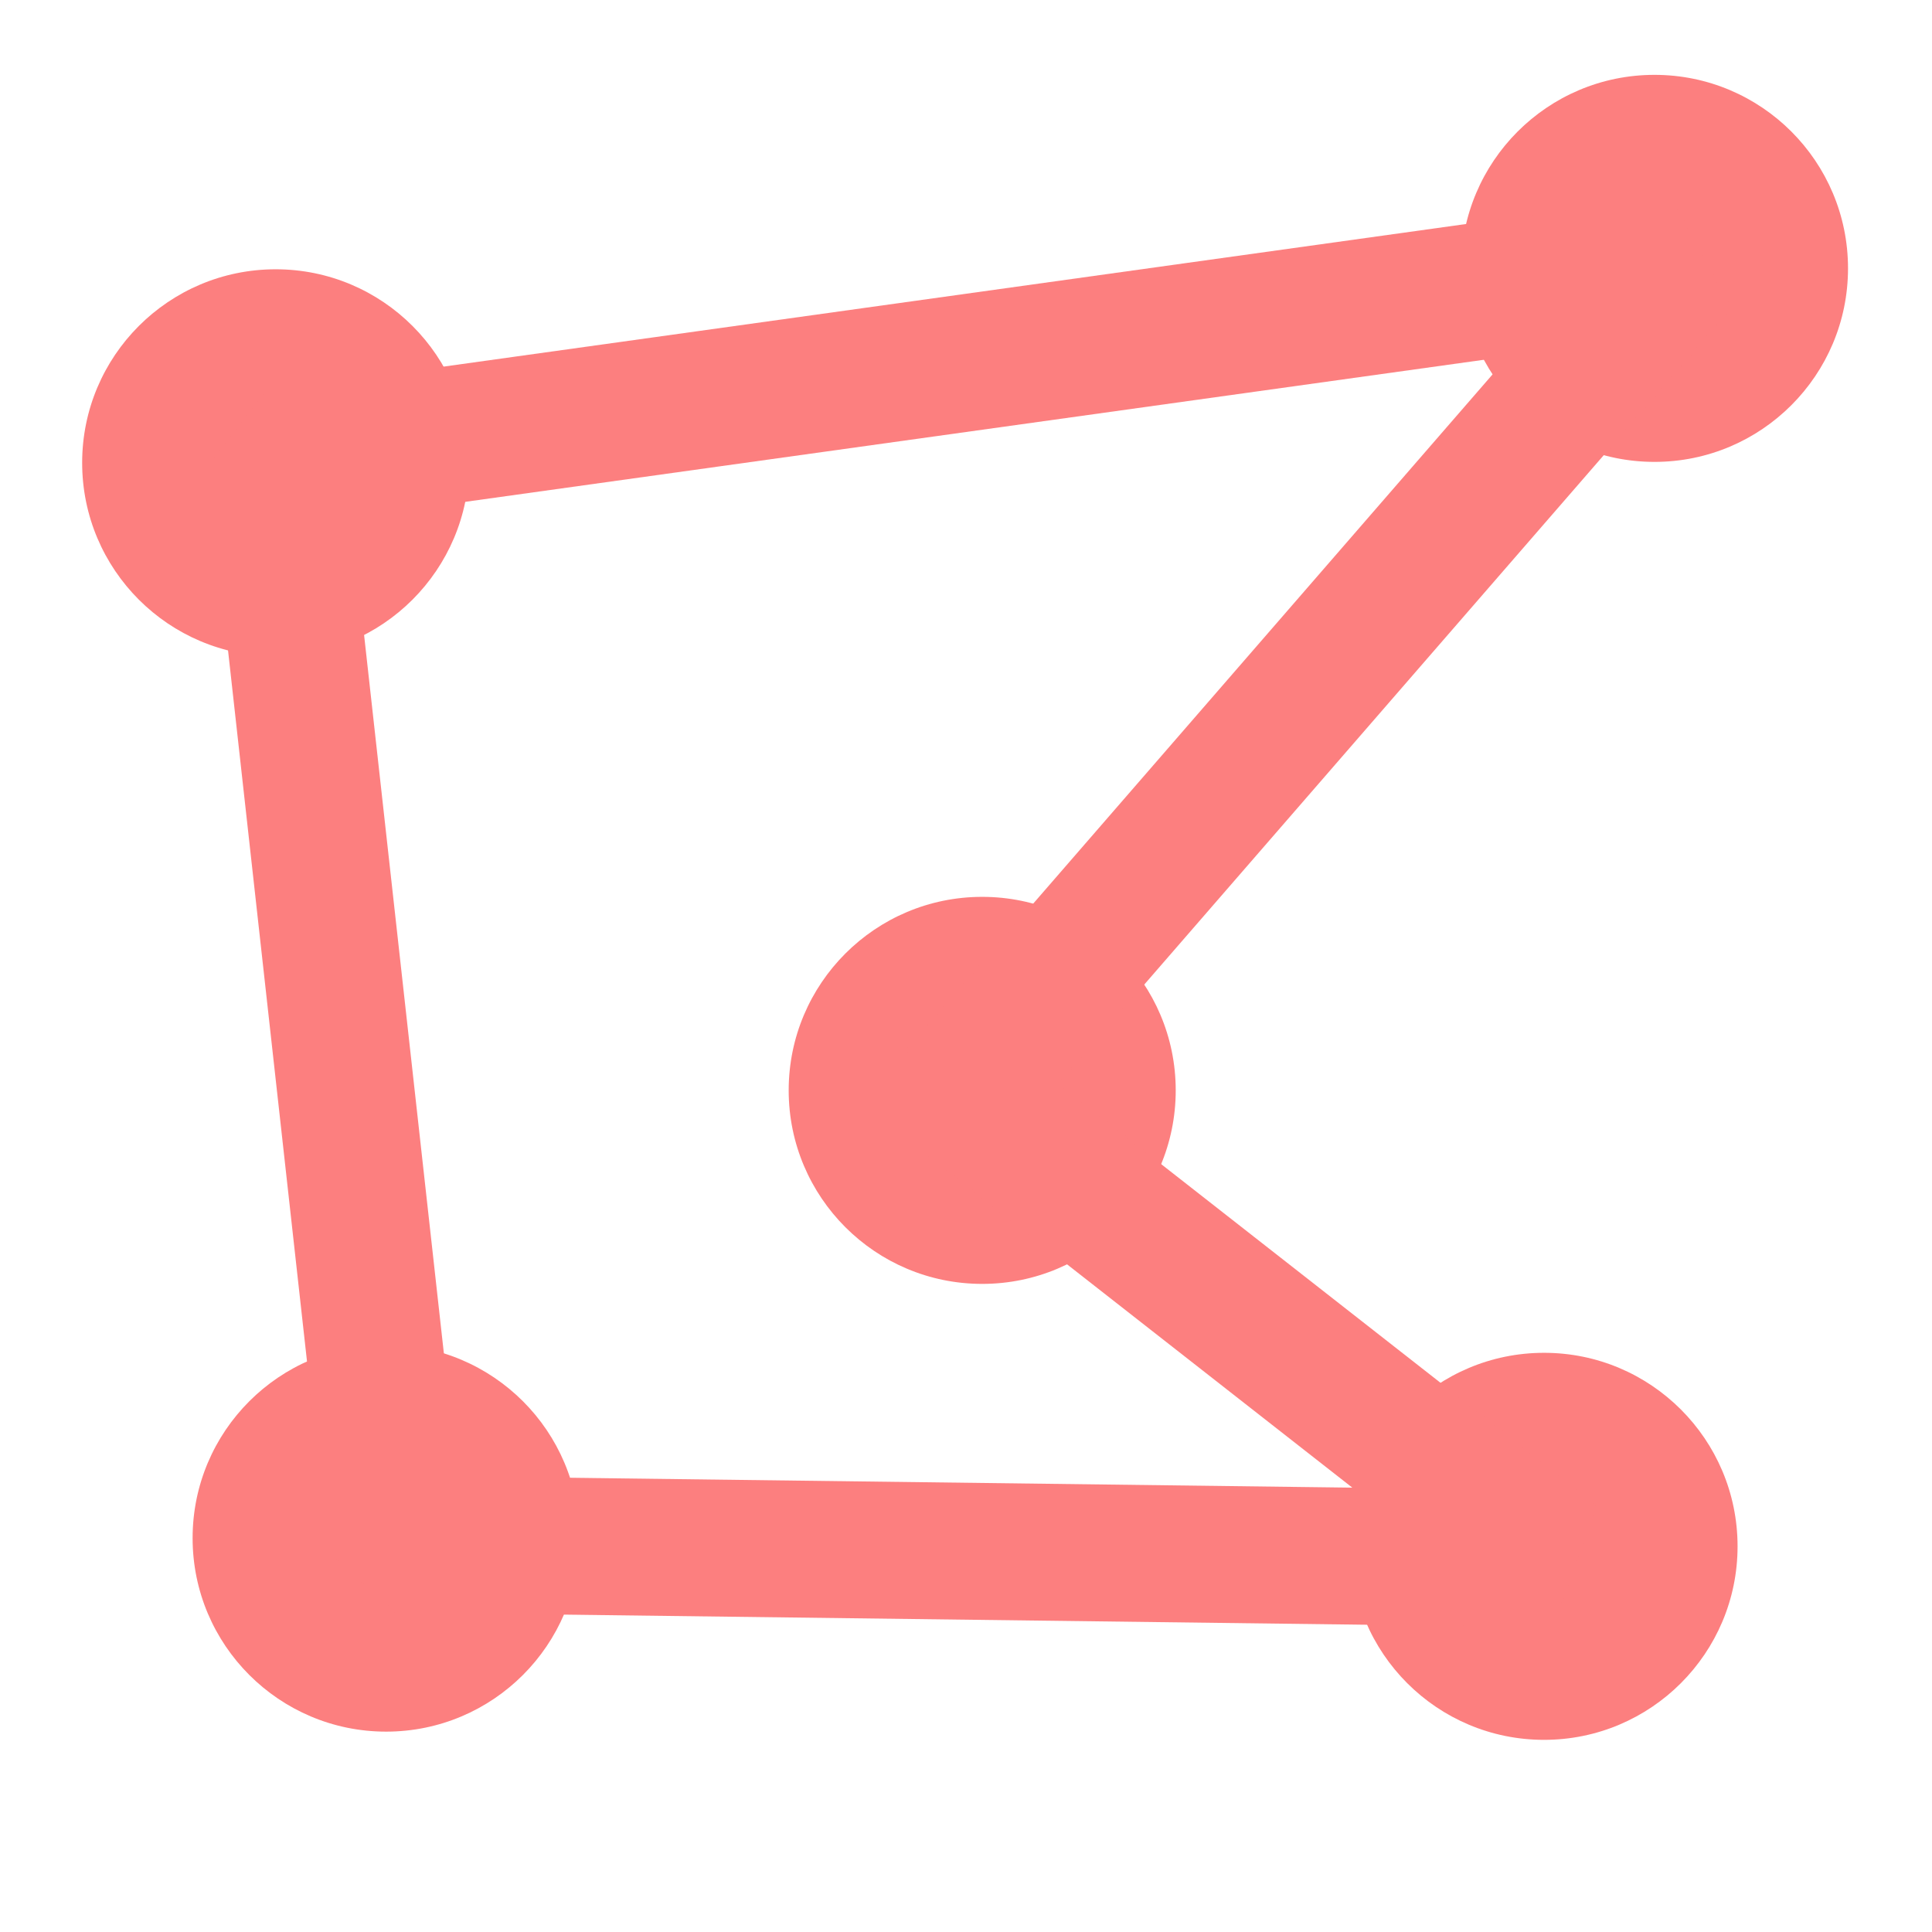 <?xml version="1.0" encoding="UTF-8" standalone="no"?>
<!-- Created with Inkscape (http://www.inkscape.org/) -->

<svg
   width="4.233mm"
   height="4.233mm"
   viewBox="0 0 4.233 4.233"
   version="1.1"
   id="svg1"
   inkscape:version="1.4.2 (ebf0e940d0, 2025-05-08)"
   sodipodi:docname="PatrolPath.svg"
   xmlns:inkscape="http://www.inkscape.org/namespaces/inkscape"
   xmlns:sodipodi="http://sodipodi.sourceforge.net/DTD/sodipodi-0.dtd"
   xmlns="http://www.w3.org/2000/svg"
   xmlns:svg="http://www.w3.org/2000/svg">
  <sodipodi:namedview
     id="namedview1"
     pagecolor="#ffffff"
     bordercolor="#999999"
     borderopacity="1"
     inkscape:showpageshadow="2"
     inkscape:pageopacity="0"
     inkscape:pagecheckerboard="0"
     inkscape:deskcolor="#d1d1d1"
     inkscape:document-units="mm"
     inkscape:zoom="24.088454"
     inkscape:cx="7.3479188"
     inkscape:cy="15.090217"
     inkscape:current-layer="layer1" />
  <defs
     id="defs1" />
  <g
     inkscape:label="Layer 1"
     inkscape:groupmode="layer"
     id="layer1">
    <circle
       style="fill:#fc7f7f;stroke-width:0"
       id="path1"
       cx="0.588"
       cy="-3.625"
       r="0.424"
       transform="rotate(90)" />
    <circle
       style="fill:#fc7f7f;stroke-width:0"
       id="path1-2"
       cx="3.388"
       cy="-3.383"
       r="0.424"
       transform="rotate(90)" />
    <circle
       style="fill:#fc7f7f;stroke-width:0"
       id="path1-5"
       cx="2.389"
       cy="-2.152"
       r="0.424"
       transform="rotate(90)" />
    <circle
       style="fill:#fc7f7f;stroke-width:0"
       id="path1-9"
       cx="3.37"
       cy="-0.846"
       r="0.424"
       transform="rotate(90)" />
    <circle
       style="fill:#fc7f7f;stroke-width:0"
       id="path1-29"
       cx="1.014"
       cy="-0.604"
       r="0.424"
       transform="rotate(90)" />
    <path
       style="fill:none;stroke:#fc7f7f;stroke-width:0.3;stroke-linejoin:bevel;stroke-opacity:1"
       d="M 3.68,0.577 2.102,2.395 3.405,3.415 0.868,3.383 0.604,1.006 Z"
       id="path2"
       sodipodi:nodetypes="cccccc" />
  </g>
</svg>
